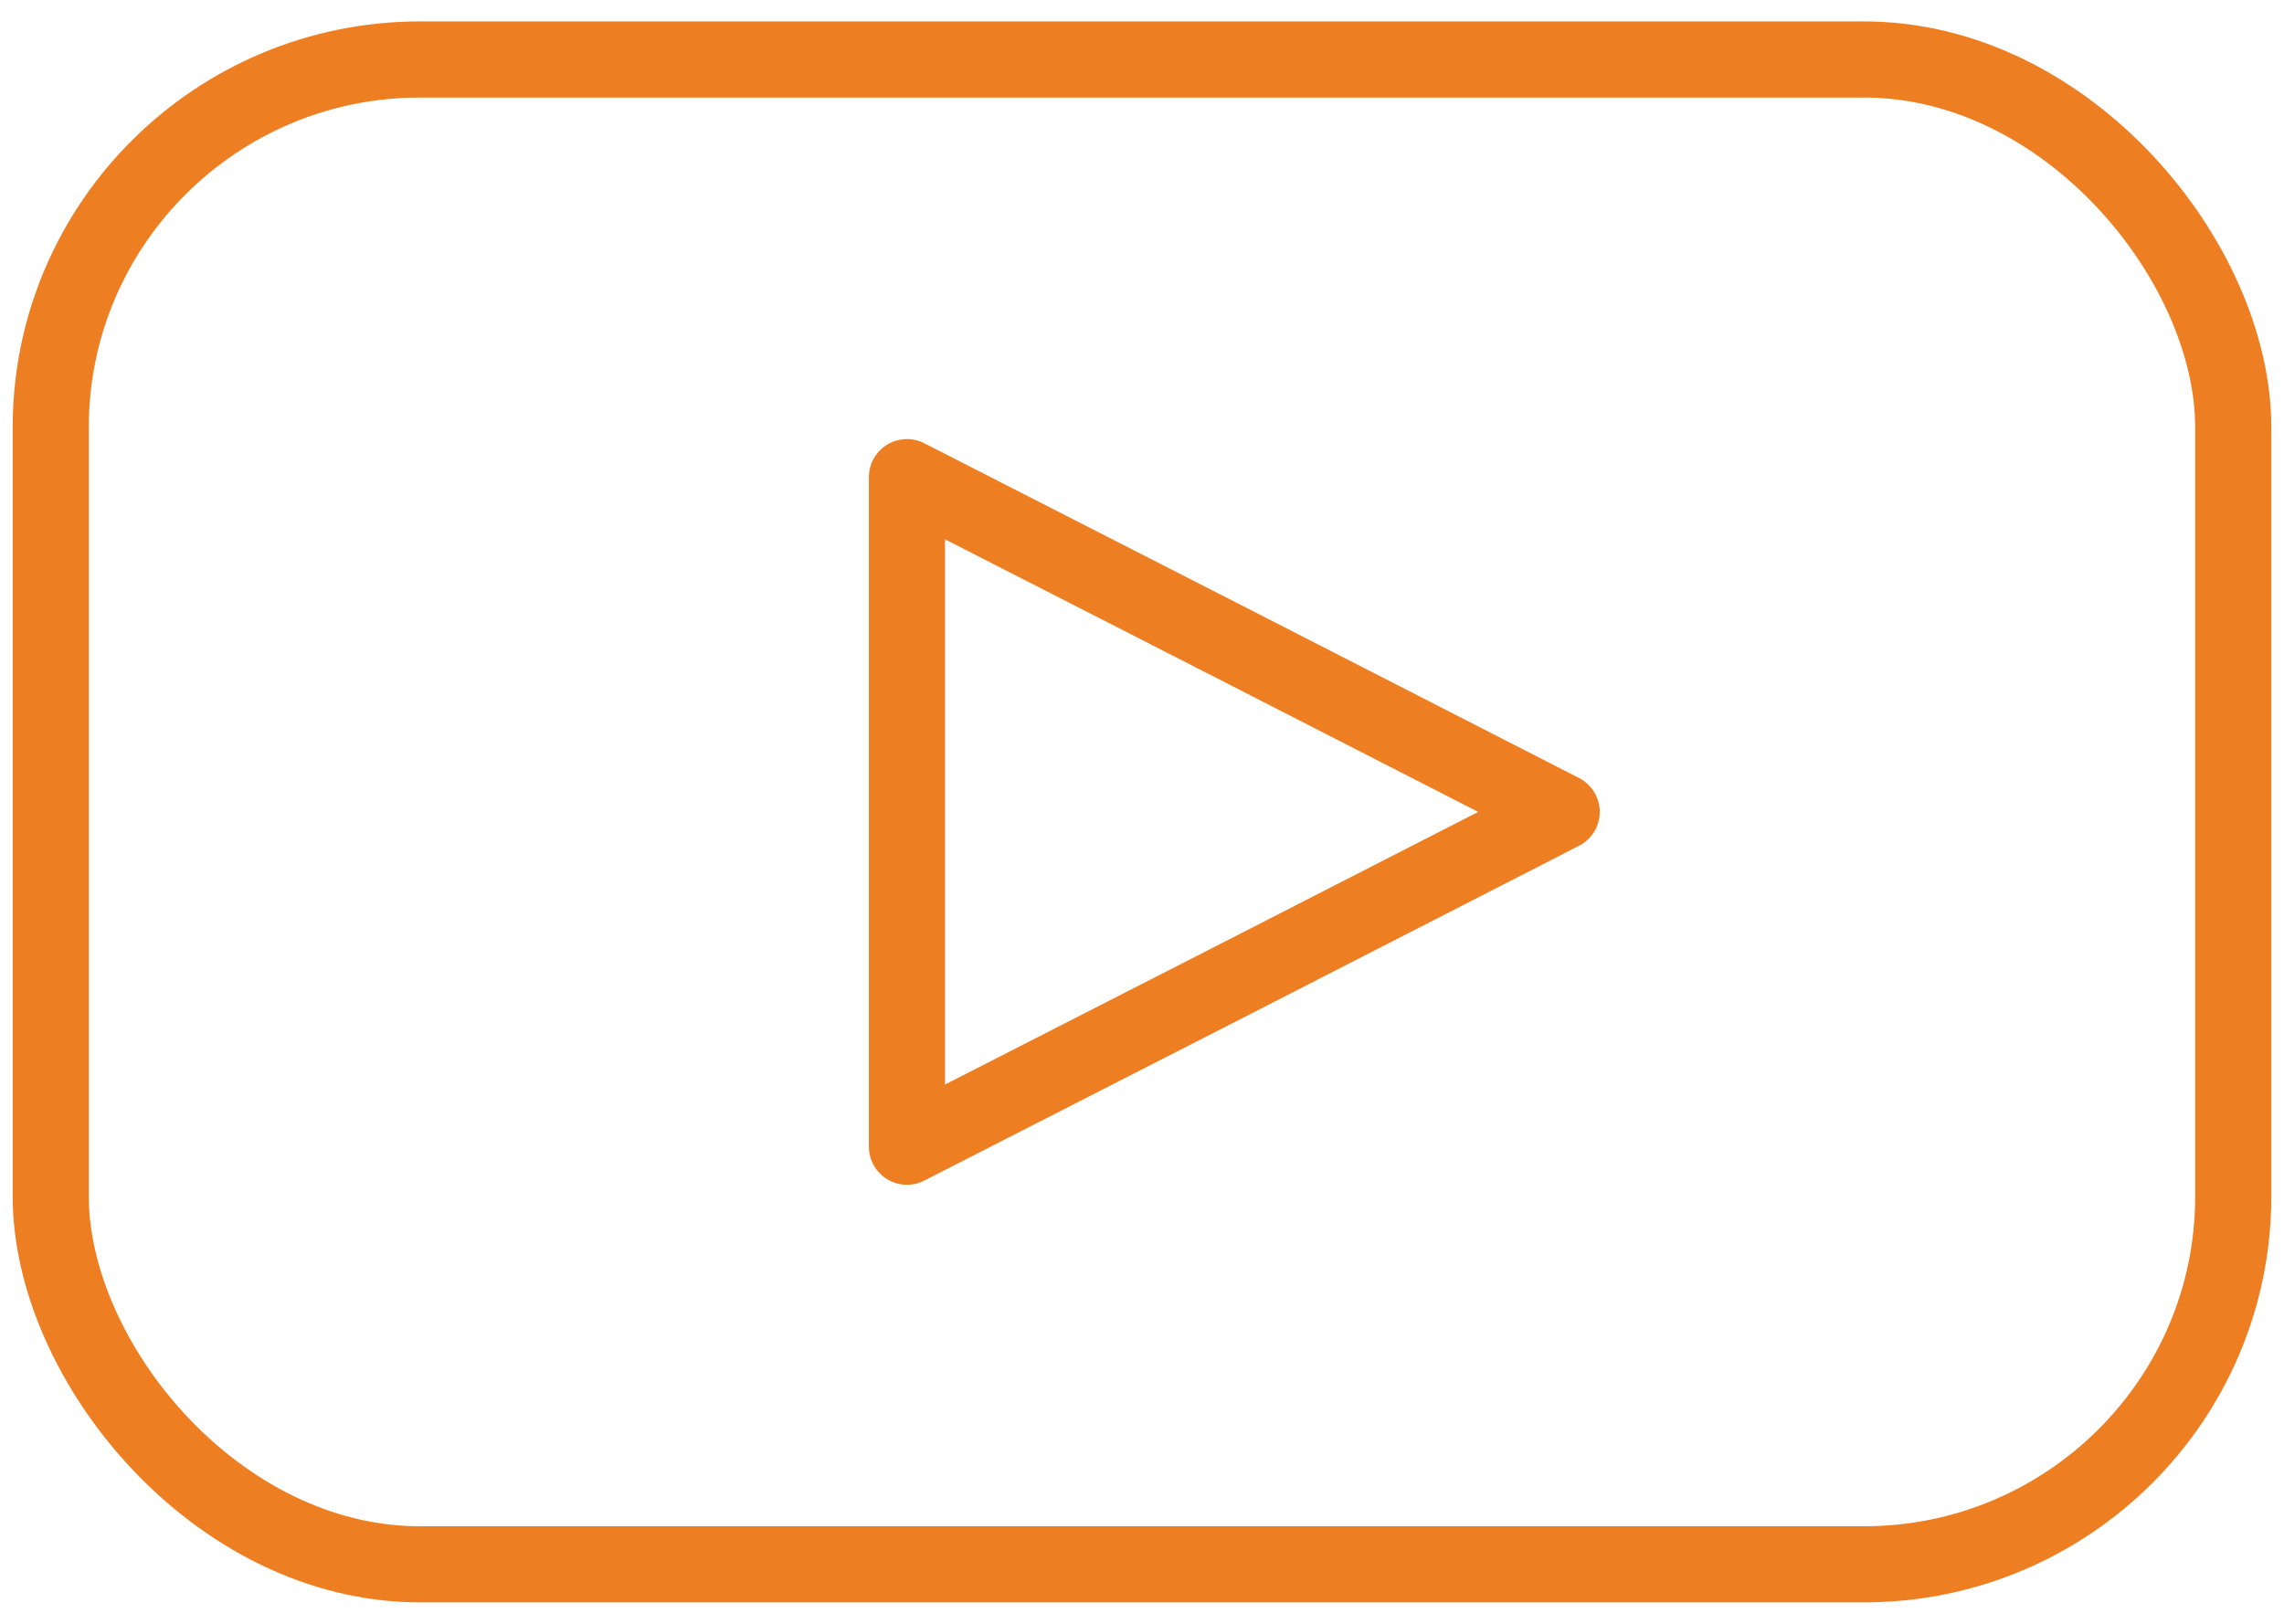 <svg width="45" height="32" viewBox="0 0 45 32" fill="none" xmlns="http://www.w3.org/2000/svg">
<path fill-rule="evenodd" clip-rule="evenodd" d="M30.769 16L24.319 19.303L17.869 22.598V9.403L24.319 12.698L30.769 16Z" stroke="#EE7E22" stroke-width="1.5" stroke-linecap="round" stroke-linejoin="round"/>
<path fill-rule="evenodd" clip-rule="evenodd" d="M8.277 1.172H36.723C40.741 1.172 44 5.175 44 8.421V23.578C44 27.581 40.741 30.828 36.723 30.828H8.277C4.259 30.828 1 26.825 1 23.578V8.421C1 4.418 4.259 1.172 8.277 1.172Z" stroke="#EE7E22" stroke-width="1.5" stroke-linecap="round" stroke-linejoin="round"/>
</svg>
